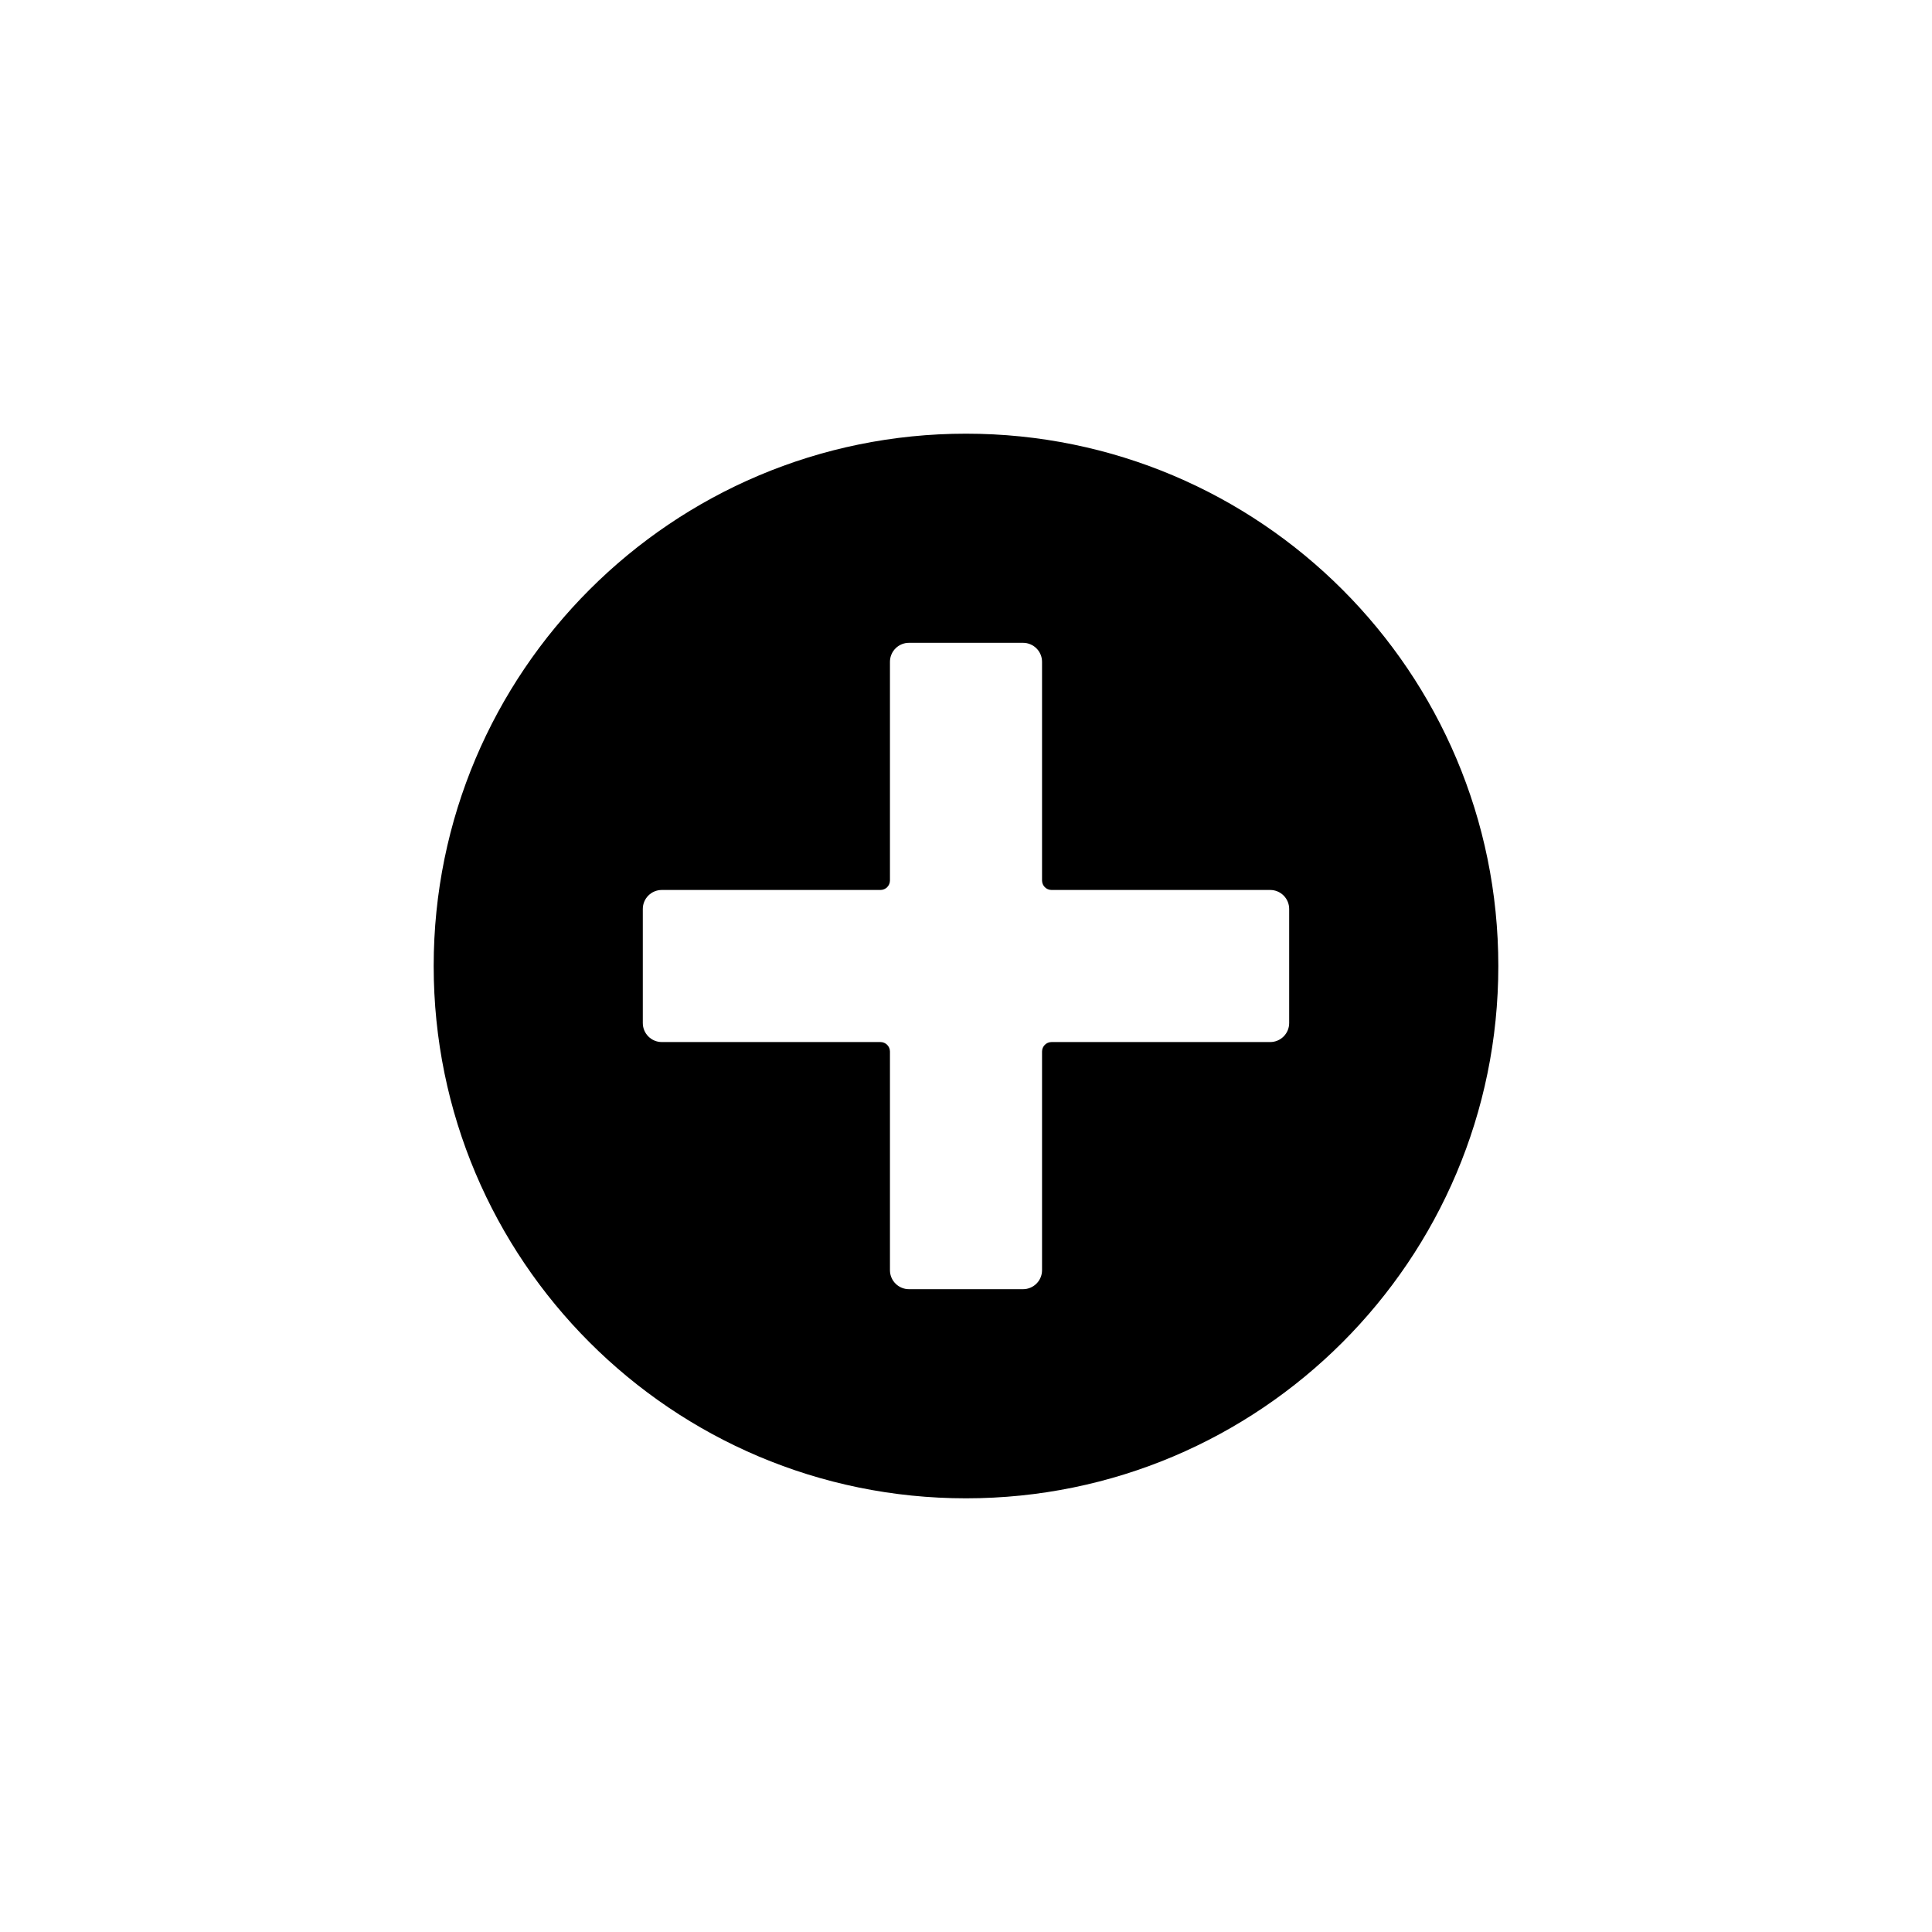 <?xml version="1.0" encoding="UTF-8"?>
<!-- Uploaded to: ICON Repo, www.iconrepo.com, Generator: ICON Repo Mixer Tools -->
<svg fill="#000000" width="800px" height="800px" version="1.1" viewBox="144 144 512 512" xmlns="http://www.w3.org/2000/svg">
 <path d="m400 541.07c-77.91 0-141.07-63.16-141.07-141.07 0-77.91 63.156-141.07 141.07-141.07 77.906 0 141.07 63.156 141.07 141.07 0 77.906-63.16 141.07-141.07 141.07zm-22.672-161.22h-57.938c-2.785 0-5.039 2.254-5.039 5.035v30.23c0 2.781 2.254 5.039 5.039 5.039h57.938c1.391 0 2.519 1.125 2.519 2.519v57.938c0 2.781 2.254 5.035 5.035 5.035h30.23c2.781 0 5.039-2.254 5.039-5.035v-57.938c0-1.395 1.125-2.519 2.519-2.519h57.938c2.781 0 5.035-2.258 5.035-5.039v-30.23c0-2.781-2.254-5.035-5.035-5.035h-57.938c-1.395 0-2.519-1.129-2.519-2.519v-57.938c0-2.785-2.258-5.039-5.039-5.039h-30.23c-2.781 0-5.035 2.254-5.035 5.039v57.938c0 1.391-1.129 2.519-2.519 2.519z" fill-rule="evenodd"/>
</svg>